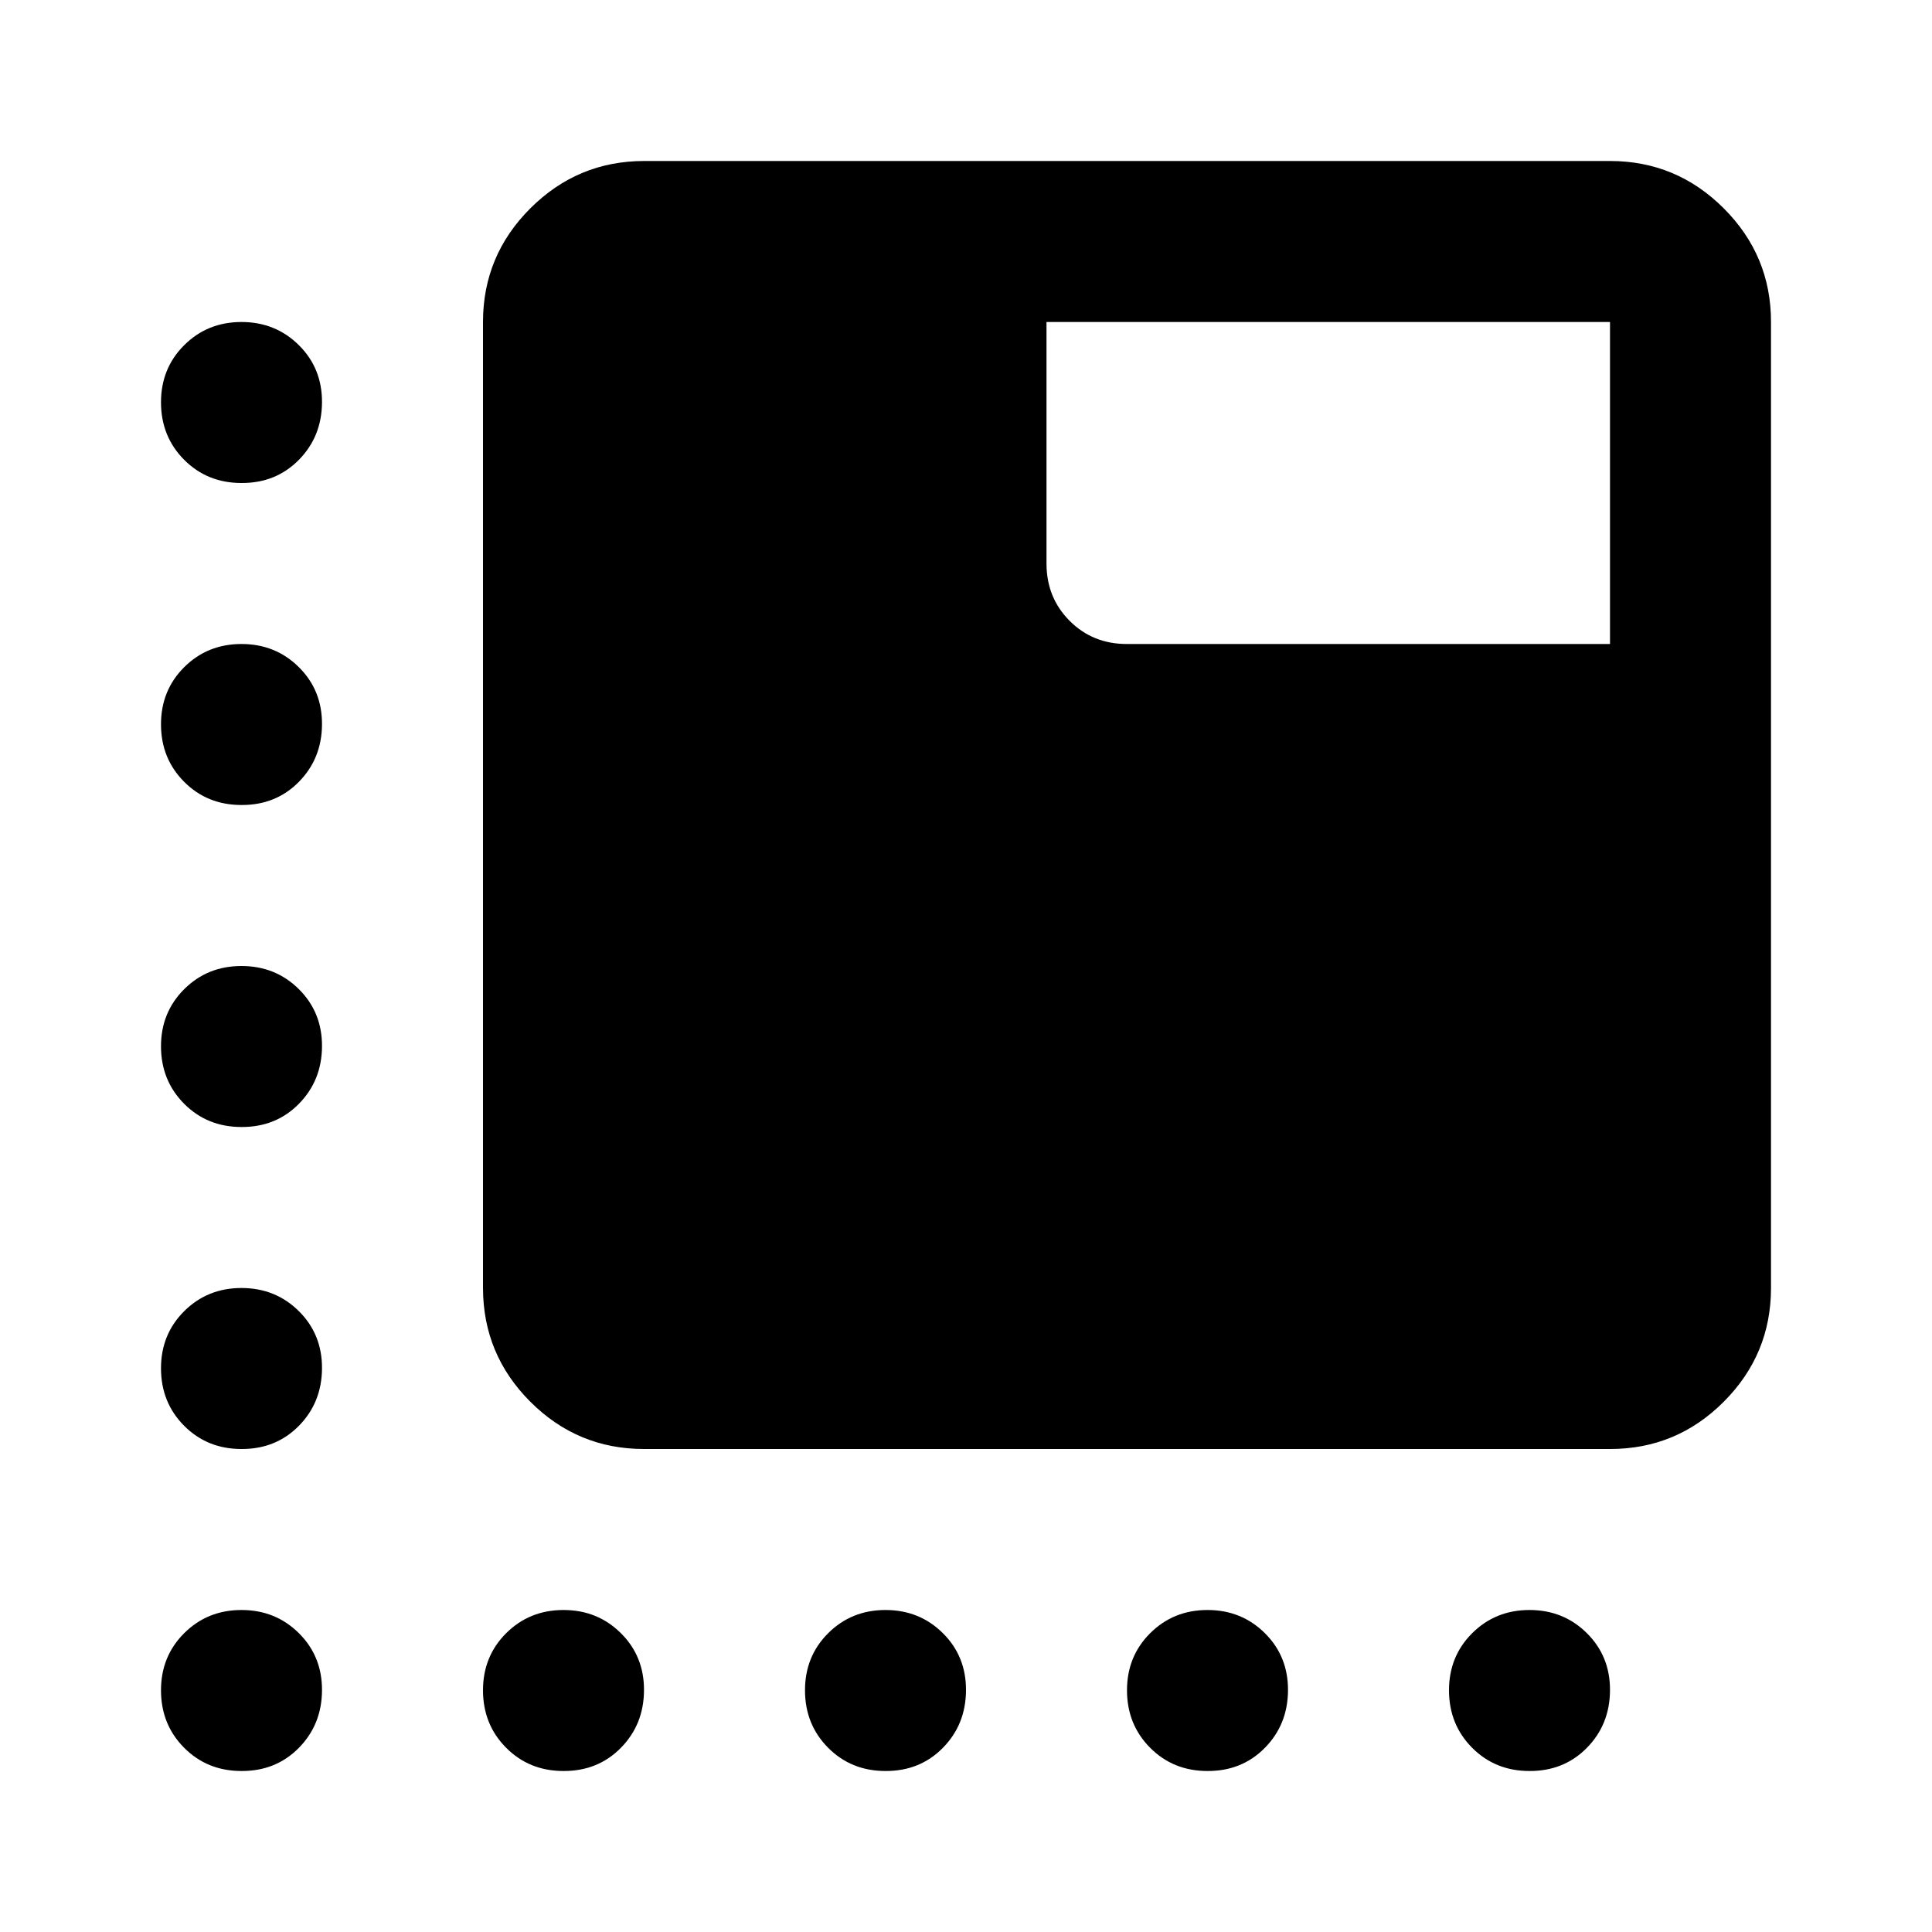 <?xml version="1.0" encoding="utf-8"?>
<!-- Generator: www.svgicons.com -->
<svg xmlns="http://www.w3.org/2000/svg" width="800" height="800" viewBox="0 0 24 24">
<path fill="currentColor" d="M8 18q-.825 0-1.412-.587T6 16V4q0-.825.588-1.412T8 2h12q.825 0 1.413.588T22 4v12q0 .825-.587 1.413T20 18zM3 6q-.425 0-.712-.288T2 5t.288-.712T3 4t.713.288T4 5t-.288.713T3 6m4 16q-.425 0-.712-.288T6 21t.288-.712T7 20t.713.288T8 21t-.288.713T7 22m4 0q-.425 0-.712-.288T10 21t.288-.712T11 20t.713.288T12 21t-.288.713T11 22m4 0q-.425 0-.712-.288T14 21t.288-.712T15 20t.713.288T16 21t-.288.713T15 22M3 10q-.425 0-.712-.288T2 9t.288-.712T3 8t.713.288T4 9t-.288.713T3 10m0 4q-.425 0-.712-.288T2 13t.288-.712T3 12t.713.288T4 13t-.288.713T3 14m0 4q-.425 0-.712-.288T2 17t.288-.712T3 16t.713.288T4 17t-.288.713T3 18m0 4q-.425 0-.712-.288T2 21t.288-.712T3 20t.713.288T4 21t-.288.713T3 22m16 0q-.425 0-.712-.288T18 21t.288-.712T19 20t.713.288T20 21t-.288.713T19 22m1-14V4h-7v3q0 .425.288.713T14 8z"/>
</svg>